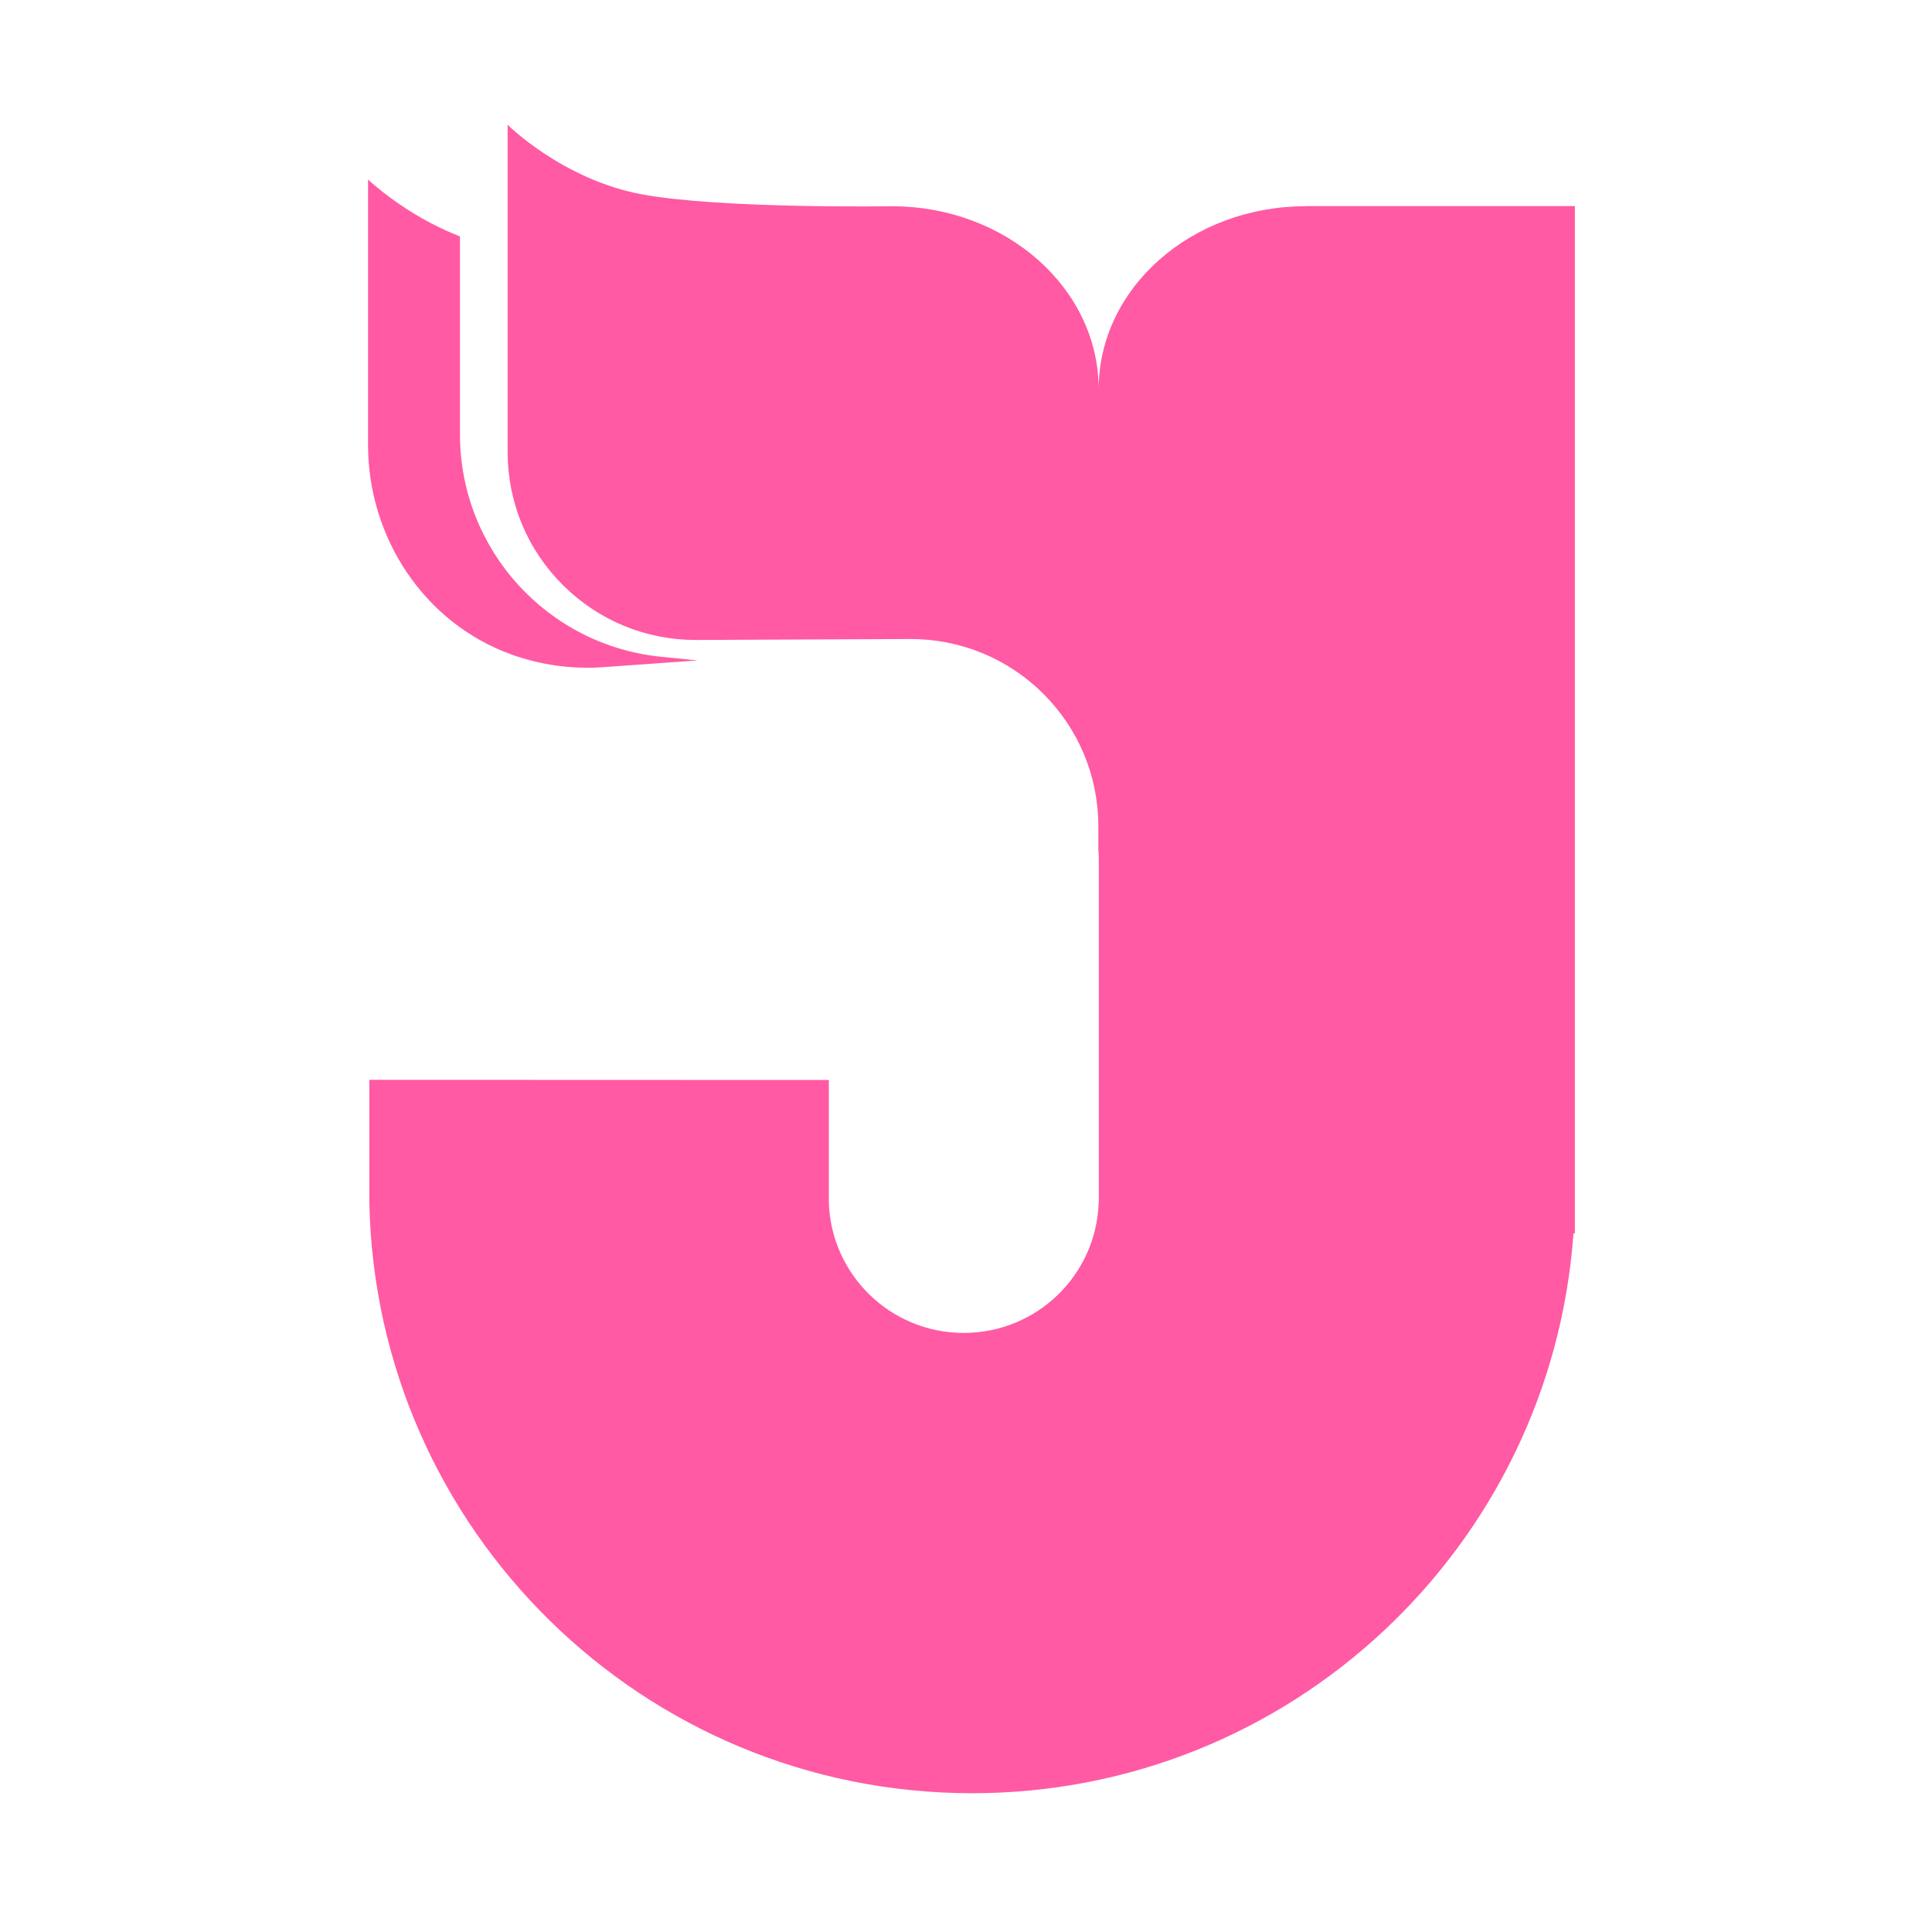 <?xml version="1.0" encoding="UTF-8"?> <svg xmlns="http://www.w3.org/2000/svg" xmlns:xlink="http://www.w3.org/1999/xlink" version="1.1" id="Layer_1" x="0px" y="0px" viewBox="0 0 120 120" style="enable-background:new 0 0 120 120;" xml:space="preserve"> <style type="text/css"> .st0{fill:#FF5AA3;} </style> <path class="st0" d="M81.09,12.81c-7.1,0-12.85,5.09-12.85,11.37c0-6.28-5.76-11.37-12.85-11.37c0,0-10.61,0.17-15.53-0.74 c-4.92-0.92-8.33-4.32-8.33-4.32v20.32c0,3.13,1.22,6.07,3.44,8.28c2.21,2.19,5.13,3.4,8.24,3.4h0.05l13.26-0.06 c3.1-0.01,6.06,1.19,8.27,3.39c2.21,2.2,3.43,5.13,3.43,8.26v1.47c0.02,0.19,0.03,0.39,0.03,0.58V74.7h-0.01 c-0.15,4.5-3.84,8.09-8.38,8.09c-4.53,0-8.23-3.59-8.38-8.09h0l0-7.62l-28.54-0.01l0,7.63c0.41,20.33,17.01,36.68,37.44,36.68 c19.78,0,35.97-15.33,37.35-34.77l0.09-0.01v-63.8H81.09z"></path> <path class="st0" d="M31.76,40.65c1.78,0.64,3.71,0.93,5.7,0.79l5.87-0.42l-2.21-0.22C34,40.11,28.57,34.13,28.57,26.98V14.69 c-0.04-0.02-0.08-0.03-0.11-0.05c-3.31-1.3-5.6-3.49-5.6-3.49v16.46C22.85,33.38,26.34,38.69,31.76,40.65"></path> </svg> 